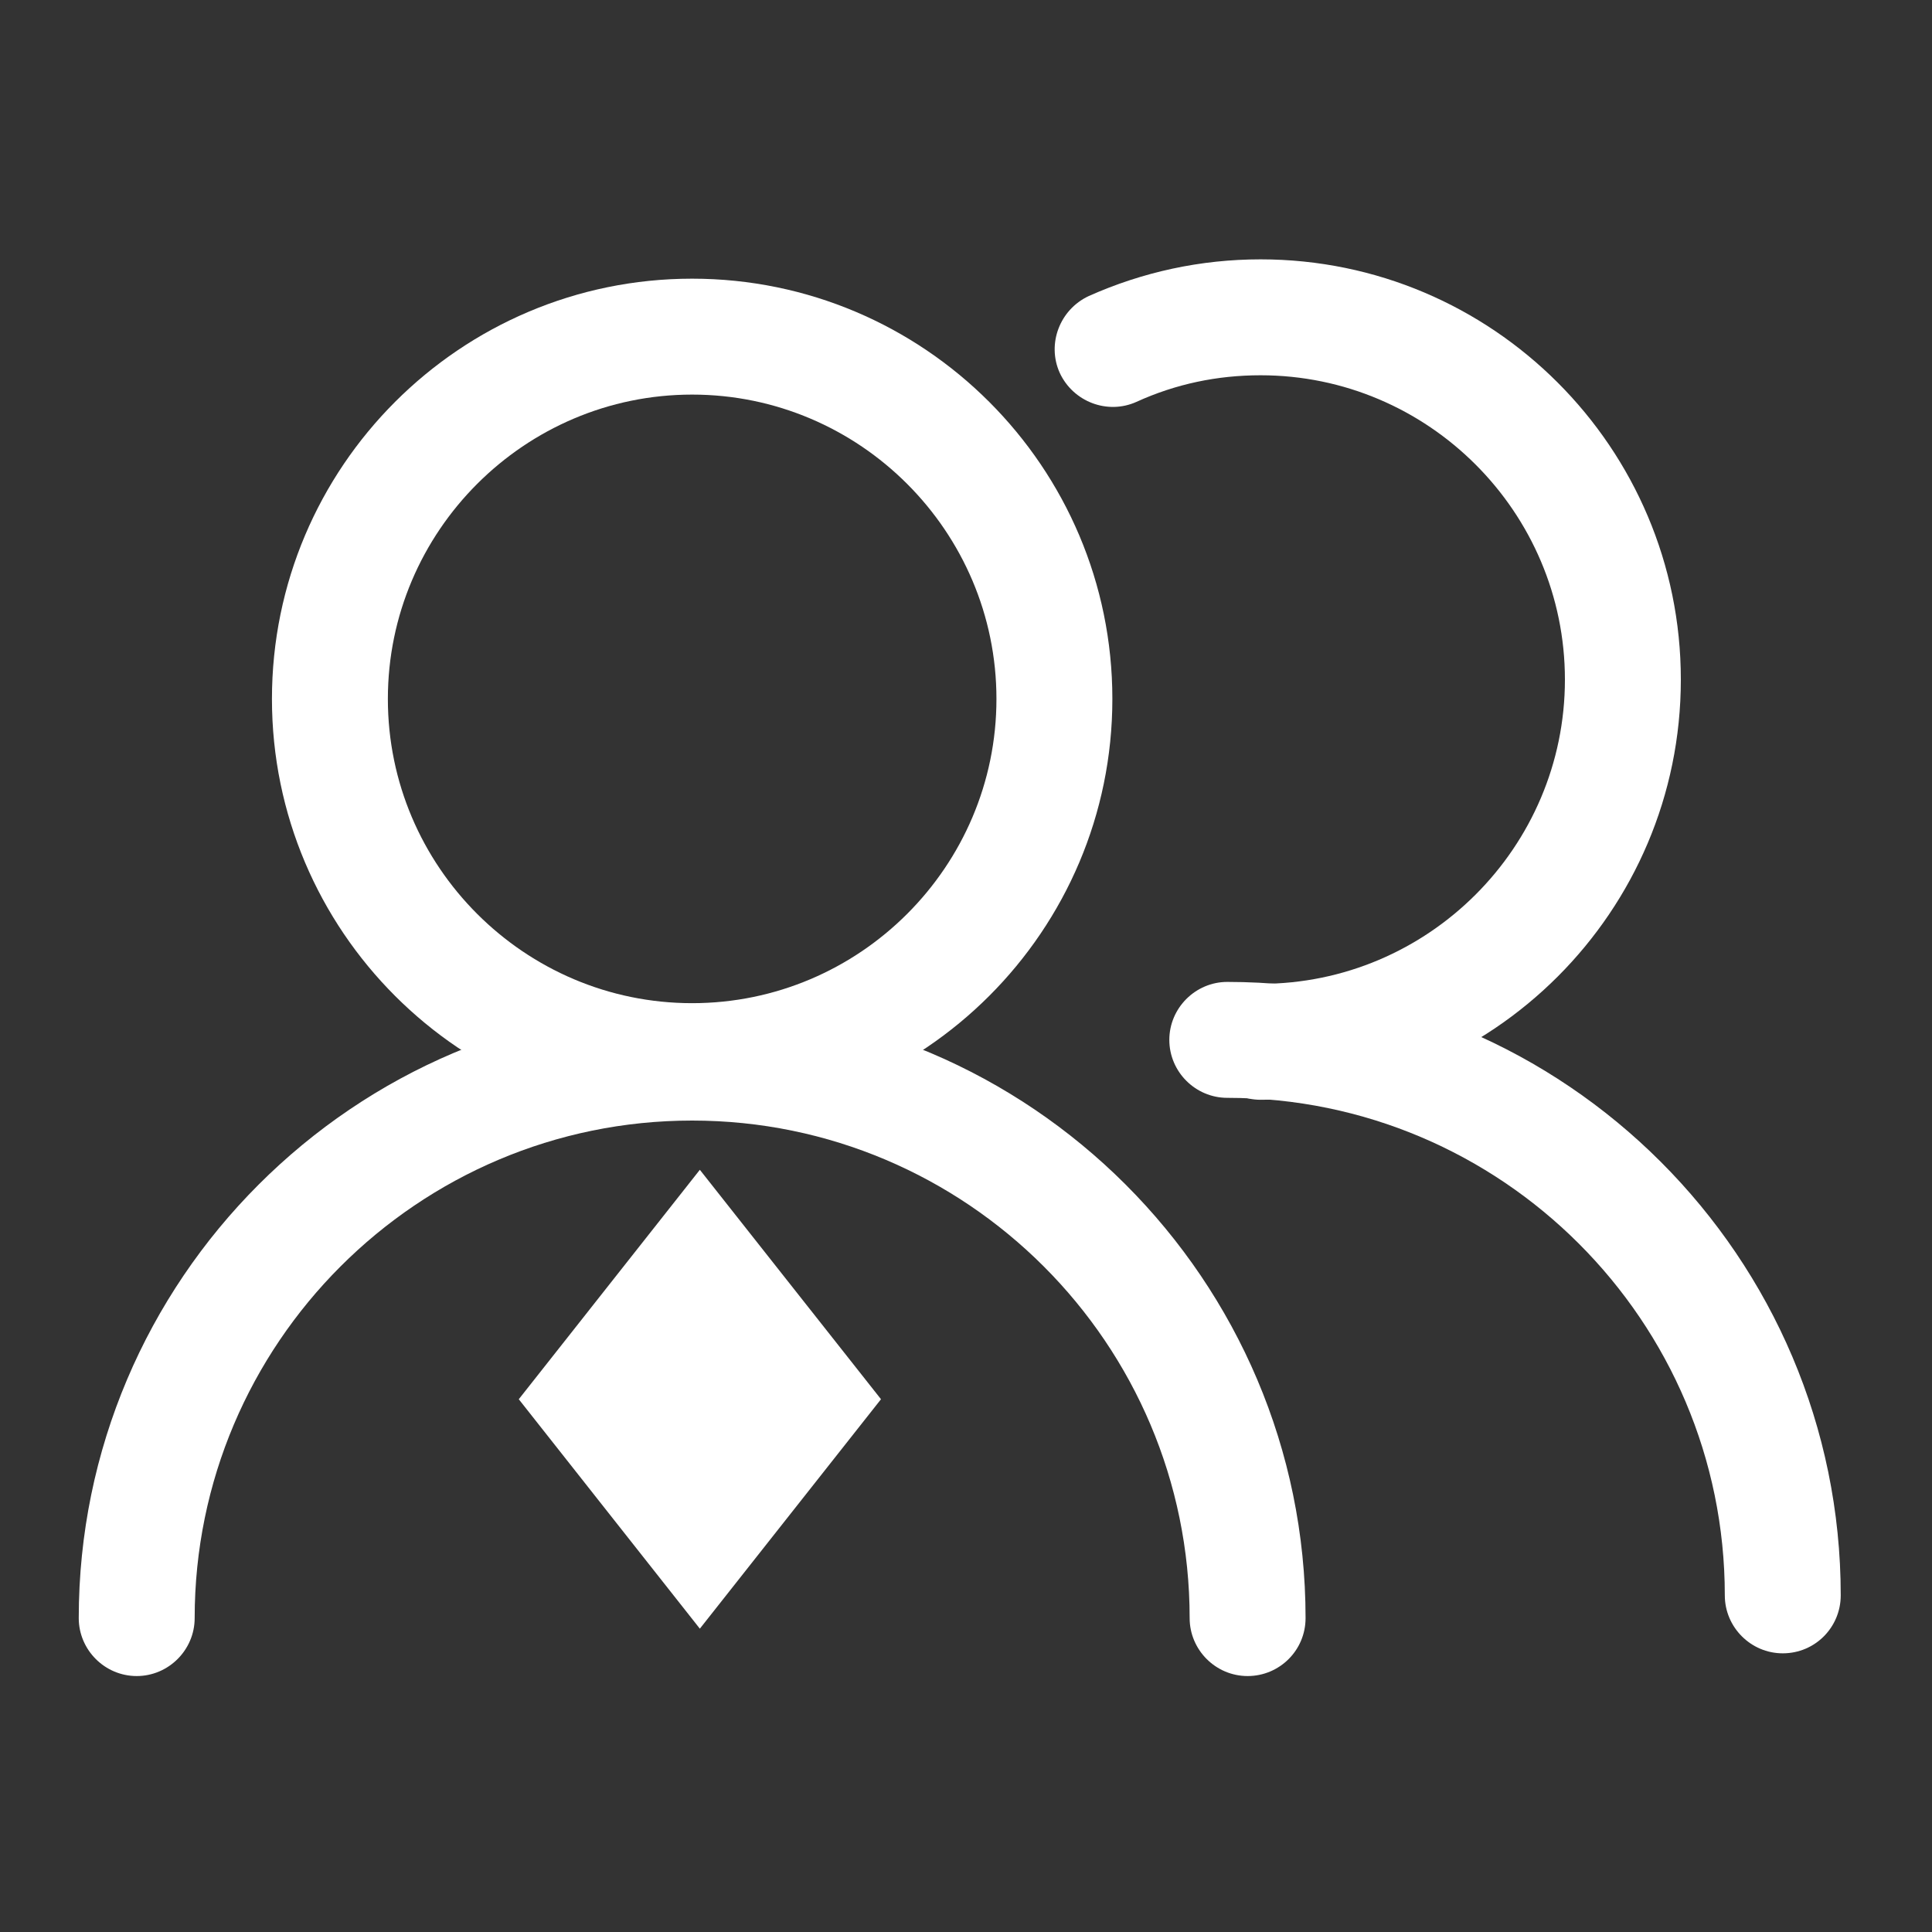 <svg width="25" height="25" viewBox="0 0 25 25" fill="none" xmlns="http://www.w3.org/2000/svg">
<rect x="0" y="0" width="25" height="25" fill="#333333" stroke="none"/>
<path d="M8.956 14.481C5.956 14.481 3.519 12.044 3.519 9.044C3.519 6.044 5.956 3.606 8.956 3.606C11.956 3.606 14.394 6.044 14.394 9.044C14.394 12.044 11.956 14.481 8.956 14.481ZM8.956 5.106C6.788 5.106 5.019 6.875 5.019 9.044C5.019 11.213 6.788 12.981 8.956 12.981C11.125 12.981 12.894 11.213 12.894 9.044C12.894 6.875 11.125 5.106 8.956 5.106Z" fill="white"/>
<path d="M16.312 14.231C15.9 14.231 15.562 13.894 15.562 13.481C15.562 13.069 15.9 12.731 16.312 12.731C18.481 12.731 20.25 10.963 20.25 8.794C20.25 6.625 18.481 4.856 16.312 4.856C15.75 4.856 15.213 4.969 14.706 5.2C14.331 5.369 13.887 5.2 13.713 4.825C13.544 4.45 13.713 4.006 14.088 3.831C14.787 3.519 15.537 3.356 16.312 3.356C19.312 3.356 21.75 5.794 21.75 8.794C21.75 11.794 19.312 14.231 16.312 14.231ZM16.144 21.688C15.731 21.688 15.394 21.35 15.394 20.938C15.394 17.388 12.506 14.5 8.956 14.5C5.406 14.5 2.519 17.388 2.519 20.938C2.519 21.35 2.181 21.688 1.769 21.688C1.356 21.688 1.019 21.35 1.019 20.938C1.019 16.563 4.581 13 8.956 13C13.331 13 16.894 16.563 16.894 20.938C16.894 21.356 16.556 21.688 16.144 21.688Z" fill="white"/>
<path d="M23.069 21.394C22.656 21.394 22.319 21.056 22.319 20.644C22.319 17.094 19.431 14.206 15.881 14.206C15.469 14.206 15.131 13.869 15.131 13.456C15.131 13.044 15.469 12.706 15.881 12.706C20.256 12.706 23.819 16.269 23.819 20.644C23.819 21.056 23.488 21.394 23.069 21.394ZM9.056 21.075L6.713 18.106L9.056 15.137L11.4 18.106L9.056 21.075Z" fill="white"/>
</svg>
